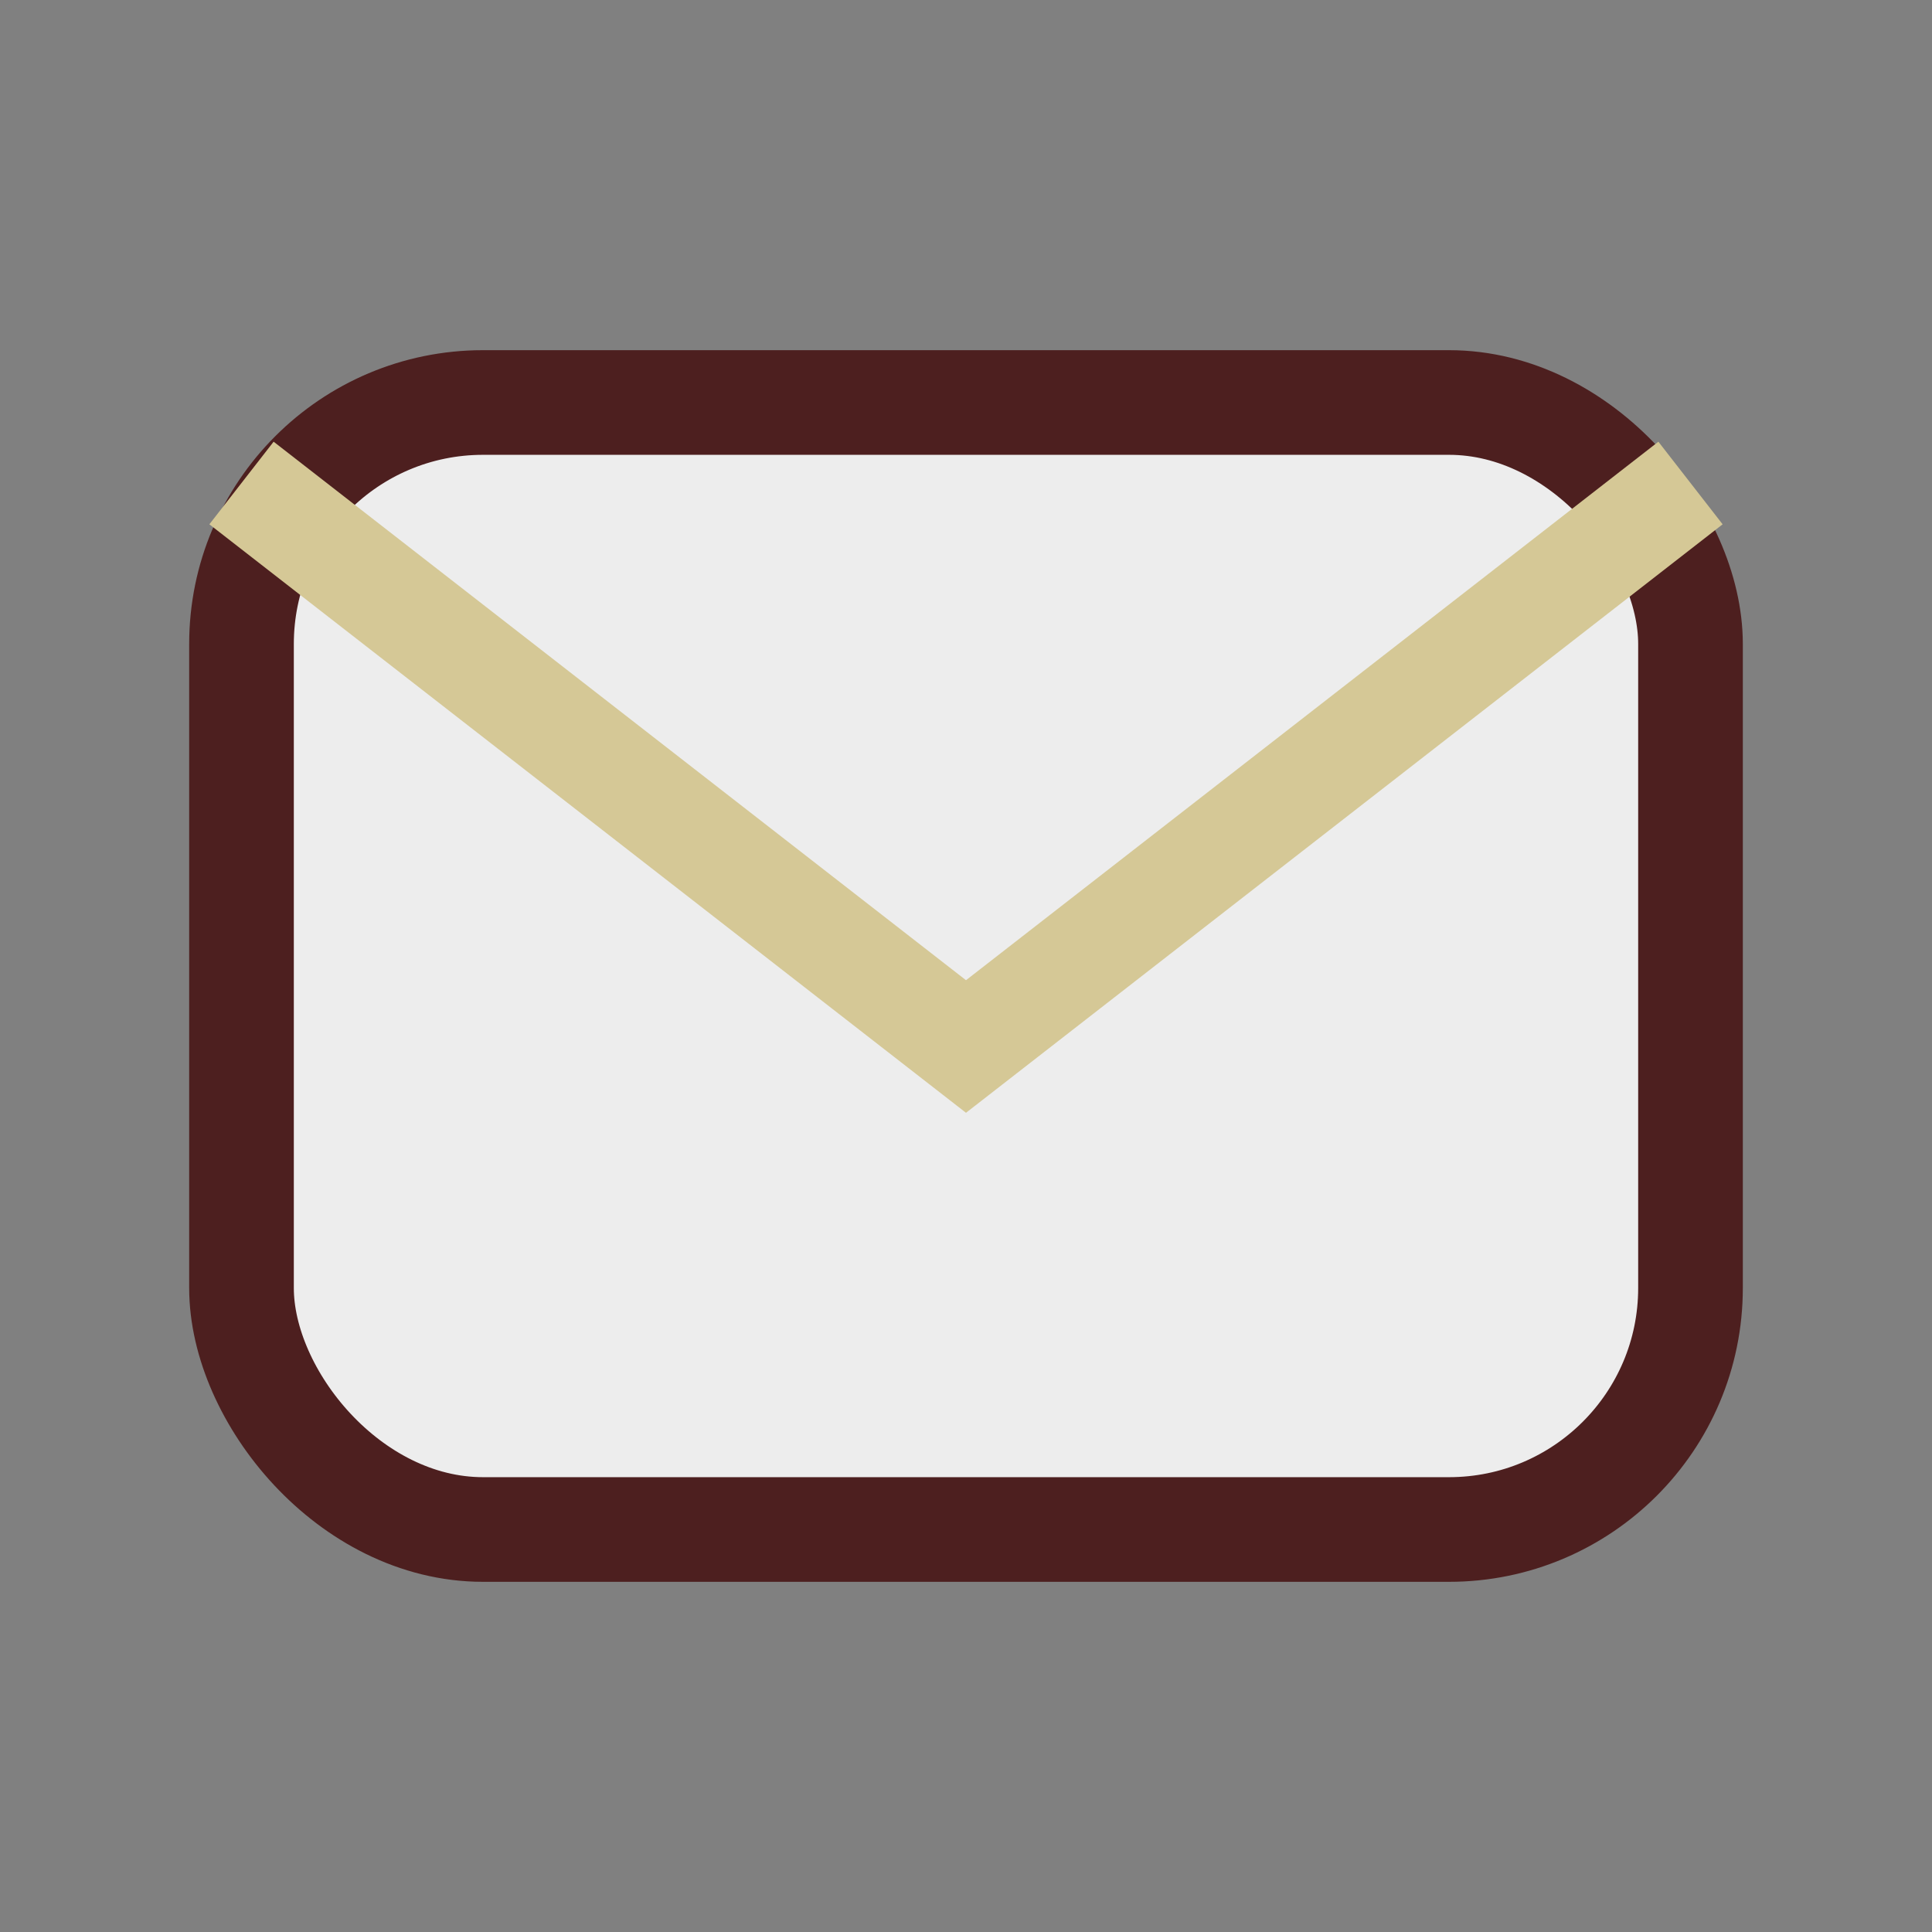 <?xml version="1.0" encoding="UTF-8"?>
<svg xmlns="http://www.w3.org/2000/svg" width="24" height="24" viewBox="0 0 24 24"><rect x="0" y="0" width="24" height="24" fill="#808080" stroke="none"/><rect x="3" y="5" width="18" height="14" rx="3" fill="#EDEDED" stroke="#4D1F1F" stroke-width="1.3"/><path d="M3 6l9 7 9-7" fill="none" stroke="#D5C896" stroke-width="1.3"/></svg>